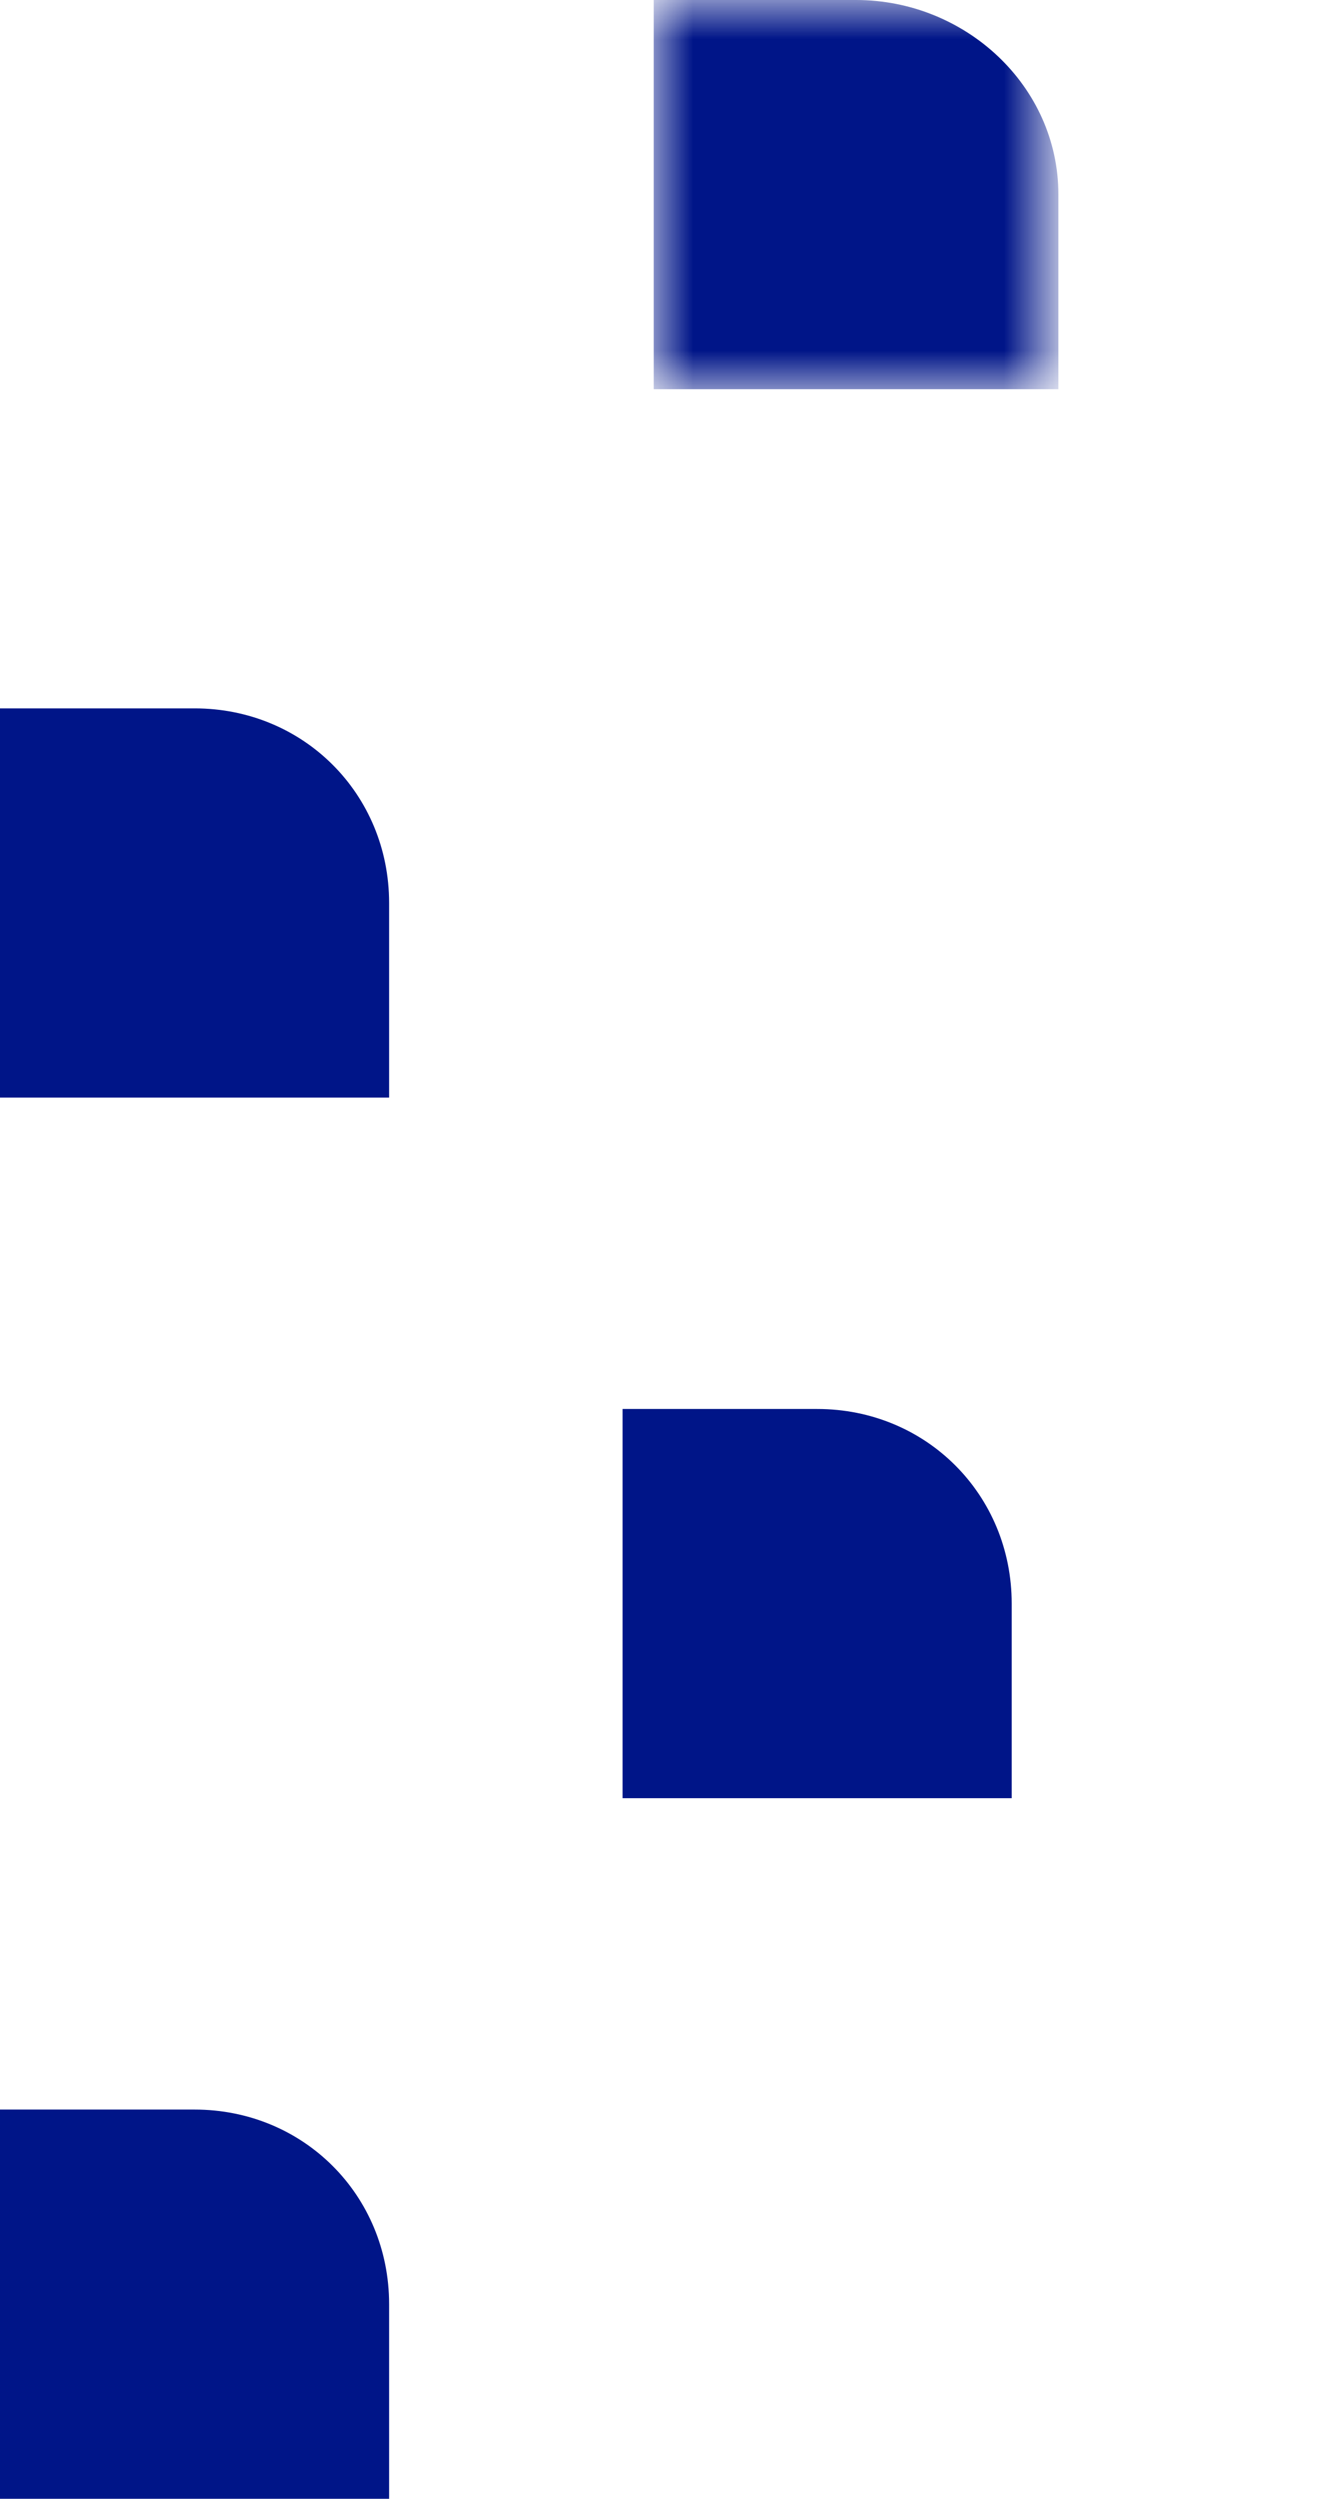 <?xml version="1.0" encoding="utf-8"?>
<svg version="1.1" id="Layer_1" xmlns="http://www.w3.org/2000/svg" xmlns:xlink="http://www.w3.org/1999/xlink" x="0px" y="0px" viewBox="-107 380.9 17 32.1" style="enable-background:new -107 380.9 17 32.1;" xml:space="preserve">
<style type="text/css">
	.st0{filter:url(#Adobe_OpacityMaskFilter);}
	.st1{fill:#FFFFFF;}
	.st2{mask:url(#mask-2);fill:#001588;}
	.st3{fill:#001588;}
</style>
<g id="Page-1" transform="translate(11, 11)">
	<g id="Group-3" transform="translate(8, 0)">
		<defs>
			<filter id="Adobe_OpacityMaskFilter" filterUnits="userSpaceOnUse" x="-117.6" y="369.9" width="5.2" height="5">
				<feColorMatrix  type="matrix" values="1 0 0 0 0  0 1 0 0 0  0 0 1 0 0  0 0 0 1 0"/>
			</filter>
		</defs>
		<mask maskUnits="userSpaceOnUse" x="-117.6" y="369.9" width="5.2" height="5" id="mask-2">
			<g class="st0">
				<polygon id="path-1" class="st1" points="-117.6,369.9 -112.4,369.9 -112.4,374.9 -117.6,374.9 						"/>
			</g>
		</mask>
		<path id="Fill-1" class="st2" d="M-115,369.9L-115,369.9h-2.6v0v2.5v2.5h2.6h2.6h0v-2.5C-112.4,371-113.6,369.9-115,369.9"/>
	</g>
	<path id="Fill-25" class="st3" d="M-115.5,379L-115.5,379h-2.5v0v2.5v2.5h2.5h2.5h0v-2.5C-113,380.1-114.1,379-115.5,379"/>
	<path id="Fill-41" class="st3" d="M-107.5,388L-107.5,388h-2.5v0v2.5v2.5h2.5h2.5h0v-2.5C-105,389.1-106.1,388-107.5,388"/>
	<path id="Fill-57" class="st3" d="M-115.5,397L-115.5,397h-2.5v0v2.5v2.5h2.5h2.5h0v-2.5C-113,398.1-114.1,397-115.5,397"/>
</g>
</svg>
